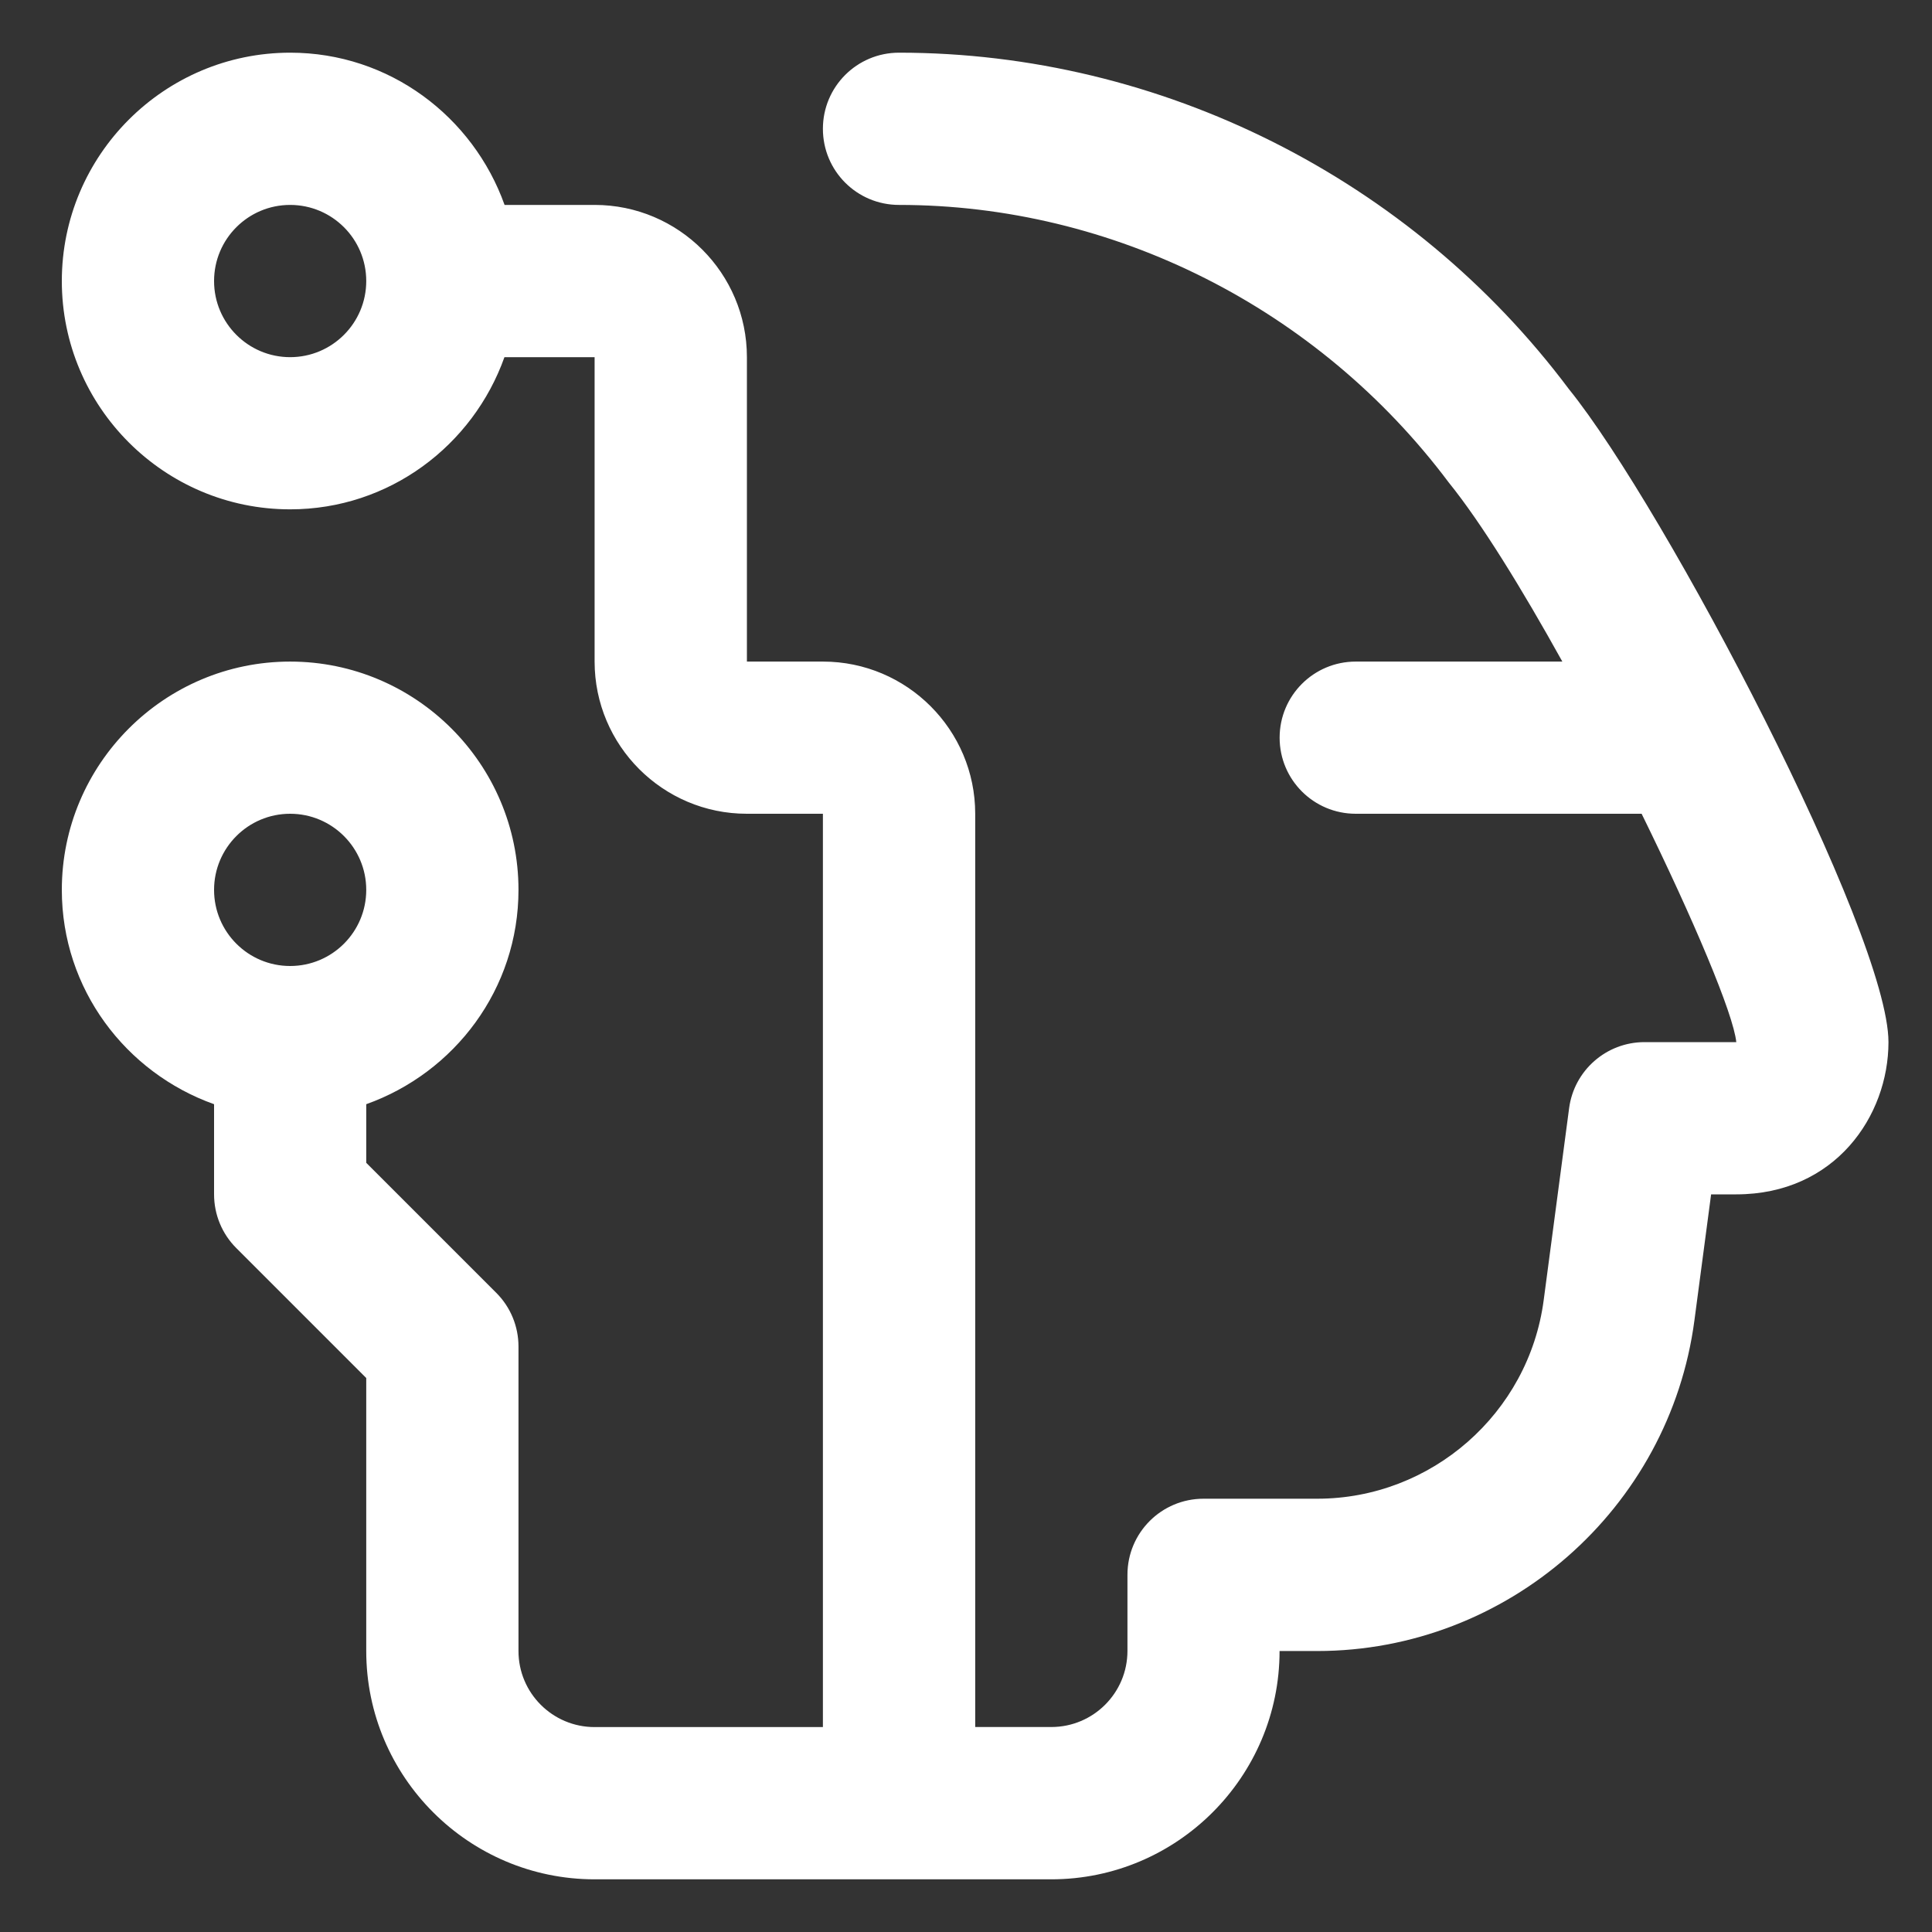 <svg width="30" height="30" viewBox="0 0 30 30" fill="none" xmlns="http://www.w3.org/2000/svg">
<rect x="0" y="0" width="30" height="30" fill="#333333" stroke="none"/>
<g clip-path="url(#clip0_165_5215)">
<path d="M24.361 6.041C21.913 2.771 18.023 0.818 13.96 0.818C13.306 0.818 12.778 1.347 12.778 2C12.778 2.654 13.306 3.182 13.96 3.182C17.283 3.182 20.464 4.781 22.496 7.492C22.999 8.114 23.63 9.138 24.26 10.273H21.052C20.399 10.273 19.87 10.801 19.87 11.455C19.87 12.108 20.399 12.636 21.052 12.636H25.491C26.297 14.278 26.916 15.743 26.961 16.182H25.536C24.943 16.182 24.442 16.622 24.365 17.209L23.97 20.191C23.737 21.947 22.226 23.272 20.454 23.272H18.689C18.035 23.272 17.507 23.8 17.507 24.453V25.635C17.507 26.288 16.977 26.817 16.325 26.817H15.143V12.636C15.143 11.333 14.083 10.273 12.779 10.273H11.598V5.546C11.598 4.242 10.537 3.182 9.234 3.182H7.835C7.345 1.81 6.045 0.818 4.507 0.818C2.551 0.818 0.96 2.409 0.96 4.364C0.96 6.319 2.551 7.909 4.505 7.909C6.044 7.909 7.344 6.918 7.833 5.546H9.233V10.273C9.233 11.576 10.293 12.636 11.596 12.636H12.778V26.818H9.233C8.58 26.818 8.051 26.289 8.051 25.637V20.909C8.051 20.595 7.927 20.295 7.705 20.074L5.687 18.056V17.146C7.059 16.657 8.051 15.357 8.051 13.818C8.051 11.864 6.46 10.273 4.505 10.273C2.551 10.273 0.96 11.864 0.96 13.818C0.96 15.357 1.952 16.657 3.324 17.146V18.546C3.324 18.86 3.448 19.16 3.67 19.381L5.687 21.398V25.637C5.687 27.591 7.278 29.182 9.233 29.182H16.324C18.278 29.182 19.869 27.591 19.869 25.637H20.453C23.405 25.637 25.924 23.43 26.311 20.502L26.57 18.546H26.96C28.495 18.546 29.324 17.328 29.324 16.182C29.324 14.504 25.859 7.893 24.361 6.041ZM4.505 5.546C3.853 5.546 3.324 5.016 3.324 4.364C3.324 3.711 3.853 3.182 4.505 3.182C5.158 3.182 5.687 3.711 5.687 4.364C5.687 5.016 5.158 5.546 4.505 5.546ZM4.505 12.636C5.158 12.636 5.687 13.166 5.687 13.818C5.687 14.471 5.158 15 4.505 15C3.853 15 3.324 14.471 3.324 13.818C3.324 13.166 3.853 12.636 4.505 12.636Z" fill="white"/>
</g>
<defs>
<clipPath id="clip0_165_5215">
<rect width="28.364" height="28.364" fill="white" transform="translate(0.96 0.818)"/>
</clipPath>
</defs>
</svg>
